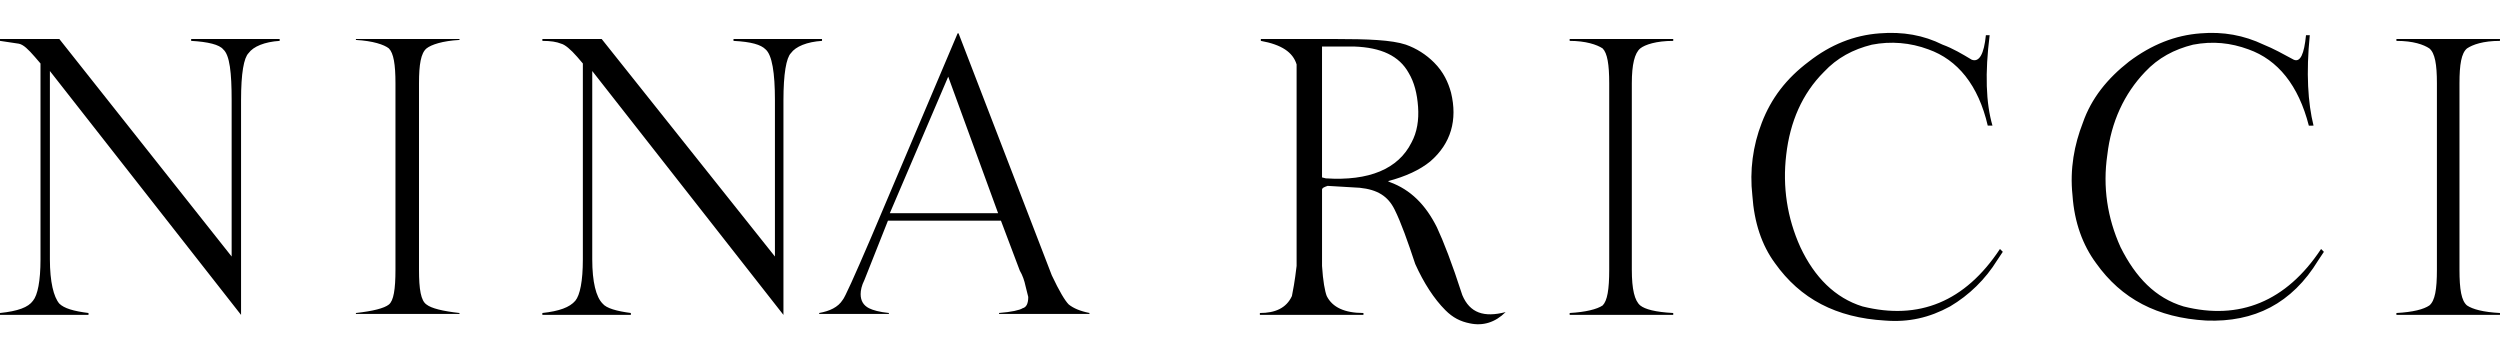 <svg width="140" height="20" viewBox="0 0 140 20" fill="none" xmlns="http://www.w3.org/2000/svg">
<path d="M21.777 2.711C22.041 2.975 22.146 3.607 22.146 4.663V15.103C22.146 16.211 22.041 16.842 21.777 17.054C21.513 17.264 20.881 17.423 19.931 17.528V17.581H25.731V17.528C24.782 17.423 24.15 17.264 23.886 17.054C23.57 16.842 23.464 16.211 23.464 15.103V4.663C23.464 3.607 23.569 2.975 23.886 2.711C24.15 2.5 24.782 2.289 25.731 2.237V2.184H19.931V2.237C20.882 2.289 21.514 2.5 21.777 2.711ZM53.679 1.867H53.627L48.776 13.31C47.826 15.524 47.299 16.684 47.194 16.789C46.93 17.211 46.456 17.422 45.875 17.527V17.58H49.777V17.527C49.25 17.475 48.881 17.369 48.67 17.263C48.353 17.105 48.196 16.841 48.196 16.472C48.196 16.261 48.248 15.997 48.407 15.68L49.725 12.358H56.053L57.108 15.153C57.266 15.417 57.371 15.734 57.424 15.996L57.582 16.629C57.582 16.999 57.477 17.209 57.266 17.261C57.108 17.367 56.634 17.474 55.947 17.526V17.579H61.009V17.526C60.482 17.421 60.113 17.261 59.85 17.051C59.639 16.84 59.323 16.314 58.9 15.417L53.679 1.867V1.867ZM55.894 11.939H49.83L53.1 4.293L55.894 11.939ZM3.322 2.184H0V2.289L1.055 2.447C1.318 2.5 1.582 2.763 1.951 3.185L2.268 3.555V14.523C2.268 15.736 2.109 16.527 1.846 16.843C1.582 17.212 1.002 17.424 0 17.528V17.634H4.956V17.528C4.113 17.424 3.586 17.264 3.322 17.002C3.006 16.632 2.794 15.789 2.794 14.524V3.977L13.499 17.634V5.61C13.499 4.082 13.657 3.238 13.921 2.974C14.185 2.605 14.818 2.342 15.661 2.289V2.184H10.705V2.289C11.654 2.342 12.287 2.5 12.498 2.763C12.867 3.08 12.972 4.082 12.972 5.61V14.365L3.322 2.184ZM44.293 2.974C44.557 2.605 45.19 2.342 46.033 2.289V2.184H41.076V2.289C42.079 2.342 42.607 2.5 42.87 2.763C43.239 3.08 43.396 4.082 43.396 5.61V14.365L33.694 2.184H30.373V2.289C30.847 2.289 31.164 2.342 31.427 2.447C31.639 2.5 31.955 2.763 32.324 3.185L32.64 3.555V14.523C32.64 15.736 32.481 16.527 32.217 16.843C31.902 17.212 31.32 17.424 30.372 17.528V17.634H35.328V17.528C34.537 17.424 33.958 17.264 33.747 17.002C33.378 16.632 33.166 15.789 33.166 14.524V3.977L43.873 17.634V5.61C43.873 4.135 44.031 3.238 44.293 2.974ZM134.199 2.184V2.289C135.148 2.289 135.727 2.5 136.044 2.711C136.36 2.975 136.467 3.607 136.467 4.663V15.103C136.467 16.211 136.361 16.842 136.044 17.106C135.728 17.318 135.148 17.477 134.199 17.528V17.634H139.999V17.528C139.05 17.477 138.47 17.318 138.153 17.106C137.837 16.842 137.731 16.211 137.731 15.103V4.663C137.731 3.607 137.836 2.975 138.153 2.711C138.469 2.5 139.05 2.289 139.999 2.289V2.184H134.199ZM89.747 2.711C90.011 2.975 90.116 3.607 90.116 4.663V15.103C90.116 16.211 90.011 16.842 89.747 17.106C89.431 17.318 88.797 17.477 87.901 17.528V17.634H93.701V17.528C92.7 17.477 92.119 17.318 91.855 17.106C91.539 16.842 91.382 16.211 91.382 15.103V4.663C91.382 3.607 91.539 2.975 91.855 2.711C92.119 2.5 92.752 2.289 93.701 2.289V2.184H87.901V2.289C88.798 2.289 89.431 2.5 89.747 2.711ZM111.314 7.035H111.578C111.209 5.769 111.155 4.083 111.42 1.973H111.209C111.104 3.028 110.84 3.502 110.417 3.344C109.891 3.028 109.362 2.711 108.782 2.5C107.728 1.973 106.568 1.762 105.25 1.868C103.827 1.973 102.507 2.5 101.294 3.449C100.029 4.399 99.186 5.506 98.659 6.877C98.157 8.168 97.976 9.561 98.131 10.938C98.235 12.466 98.659 13.732 99.396 14.734C100.82 16.738 102.825 17.793 105.566 17.951C106.884 18.056 108.045 17.793 109.204 17.16C110.279 16.524 111.184 15.637 111.841 14.575L112.157 14.101L111.998 13.943C110.046 16.895 107.462 17.95 104.299 17.16C102.769 16.686 101.61 15.526 100.819 13.838C100.08 12.204 99.816 10.463 100.028 8.671C100.239 6.826 100.923 5.243 102.137 4.031C102.875 3.239 103.77 2.764 104.826 2.502C105.885 2.295 106.98 2.386 107.99 2.765C109.626 3.344 110.788 4.767 111.314 7.035V7.035ZM129.558 7.035C129.243 5.769 129.136 4.083 129.348 1.973H129.136C129.032 3.028 128.821 3.502 128.451 3.344C127.87 3.028 127.291 2.711 126.764 2.5C125.656 1.973 124.496 1.762 123.231 1.868C121.806 1.973 120.489 2.5 119.224 3.449C118.011 4.399 117.114 5.506 116.639 6.877C116.165 8.09 115.902 9.46 116.06 10.938C116.165 12.466 116.639 13.732 117.378 14.734C118.802 16.738 120.806 17.793 123.547 17.951C126.237 18.056 128.347 17.002 129.823 14.576L130.138 14.102L129.98 13.944C128.029 16.896 125.392 17.951 122.281 17.161C120.699 16.687 119.592 15.527 118.749 13.839C118.01 12.205 117.746 10.464 118.01 8.672C118.222 6.826 118.96 5.244 120.12 4.031C120.859 3.24 121.755 2.765 122.81 2.502C123.917 2.291 124.919 2.397 125.92 2.766C127.554 3.347 128.715 4.77 129.295 7.037C129.294 7.035 129.558 7.035 129.558 7.035V7.035ZM80.309 3.502C79.863 3.054 79.323 2.711 78.727 2.5C77.936 2.237 76.618 2.184 74.72 2.184H70.607V2.289C71.767 2.5 72.4 2.921 72.61 3.607V14.892C72.506 15.789 72.4 16.315 72.347 16.579C72.031 17.264 71.398 17.528 70.553 17.528V17.633H76.353V17.528C75.299 17.528 74.614 17.212 74.298 16.579C74.194 16.315 74.086 15.735 74.034 14.892V10.621C74.034 10.516 74.193 10.462 74.35 10.409L76.143 10.515C77.145 10.619 77.725 10.988 78.094 11.727C78.463 12.466 78.833 13.52 79.254 14.786C79.728 15.84 80.308 16.738 80.941 17.37C81.363 17.793 81.784 18.003 82.311 18.108C83.05 18.266 83.734 18.055 84.316 17.476C83.103 17.792 82.311 17.528 81.889 16.526C81.31 14.733 80.836 13.52 80.466 12.729C79.835 11.464 78.99 10.62 77.831 10.198L77.725 10.145C78.727 9.881 79.518 9.512 80.098 9.037C81.258 8.035 81.628 6.717 81.258 5.188C81.1 4.609 80.836 4.029 80.309 3.502V3.502ZM74.244 9.988L74.033 9.935V2.605H75.826C77.356 2.658 78.357 3.132 78.885 4.082C79.201 4.609 79.359 5.242 79.412 5.981C79.464 6.718 79.359 7.403 79.042 7.984C78.305 9.46 76.669 10.146 74.244 9.988V9.988Z" fill="black"/>
</svg>
